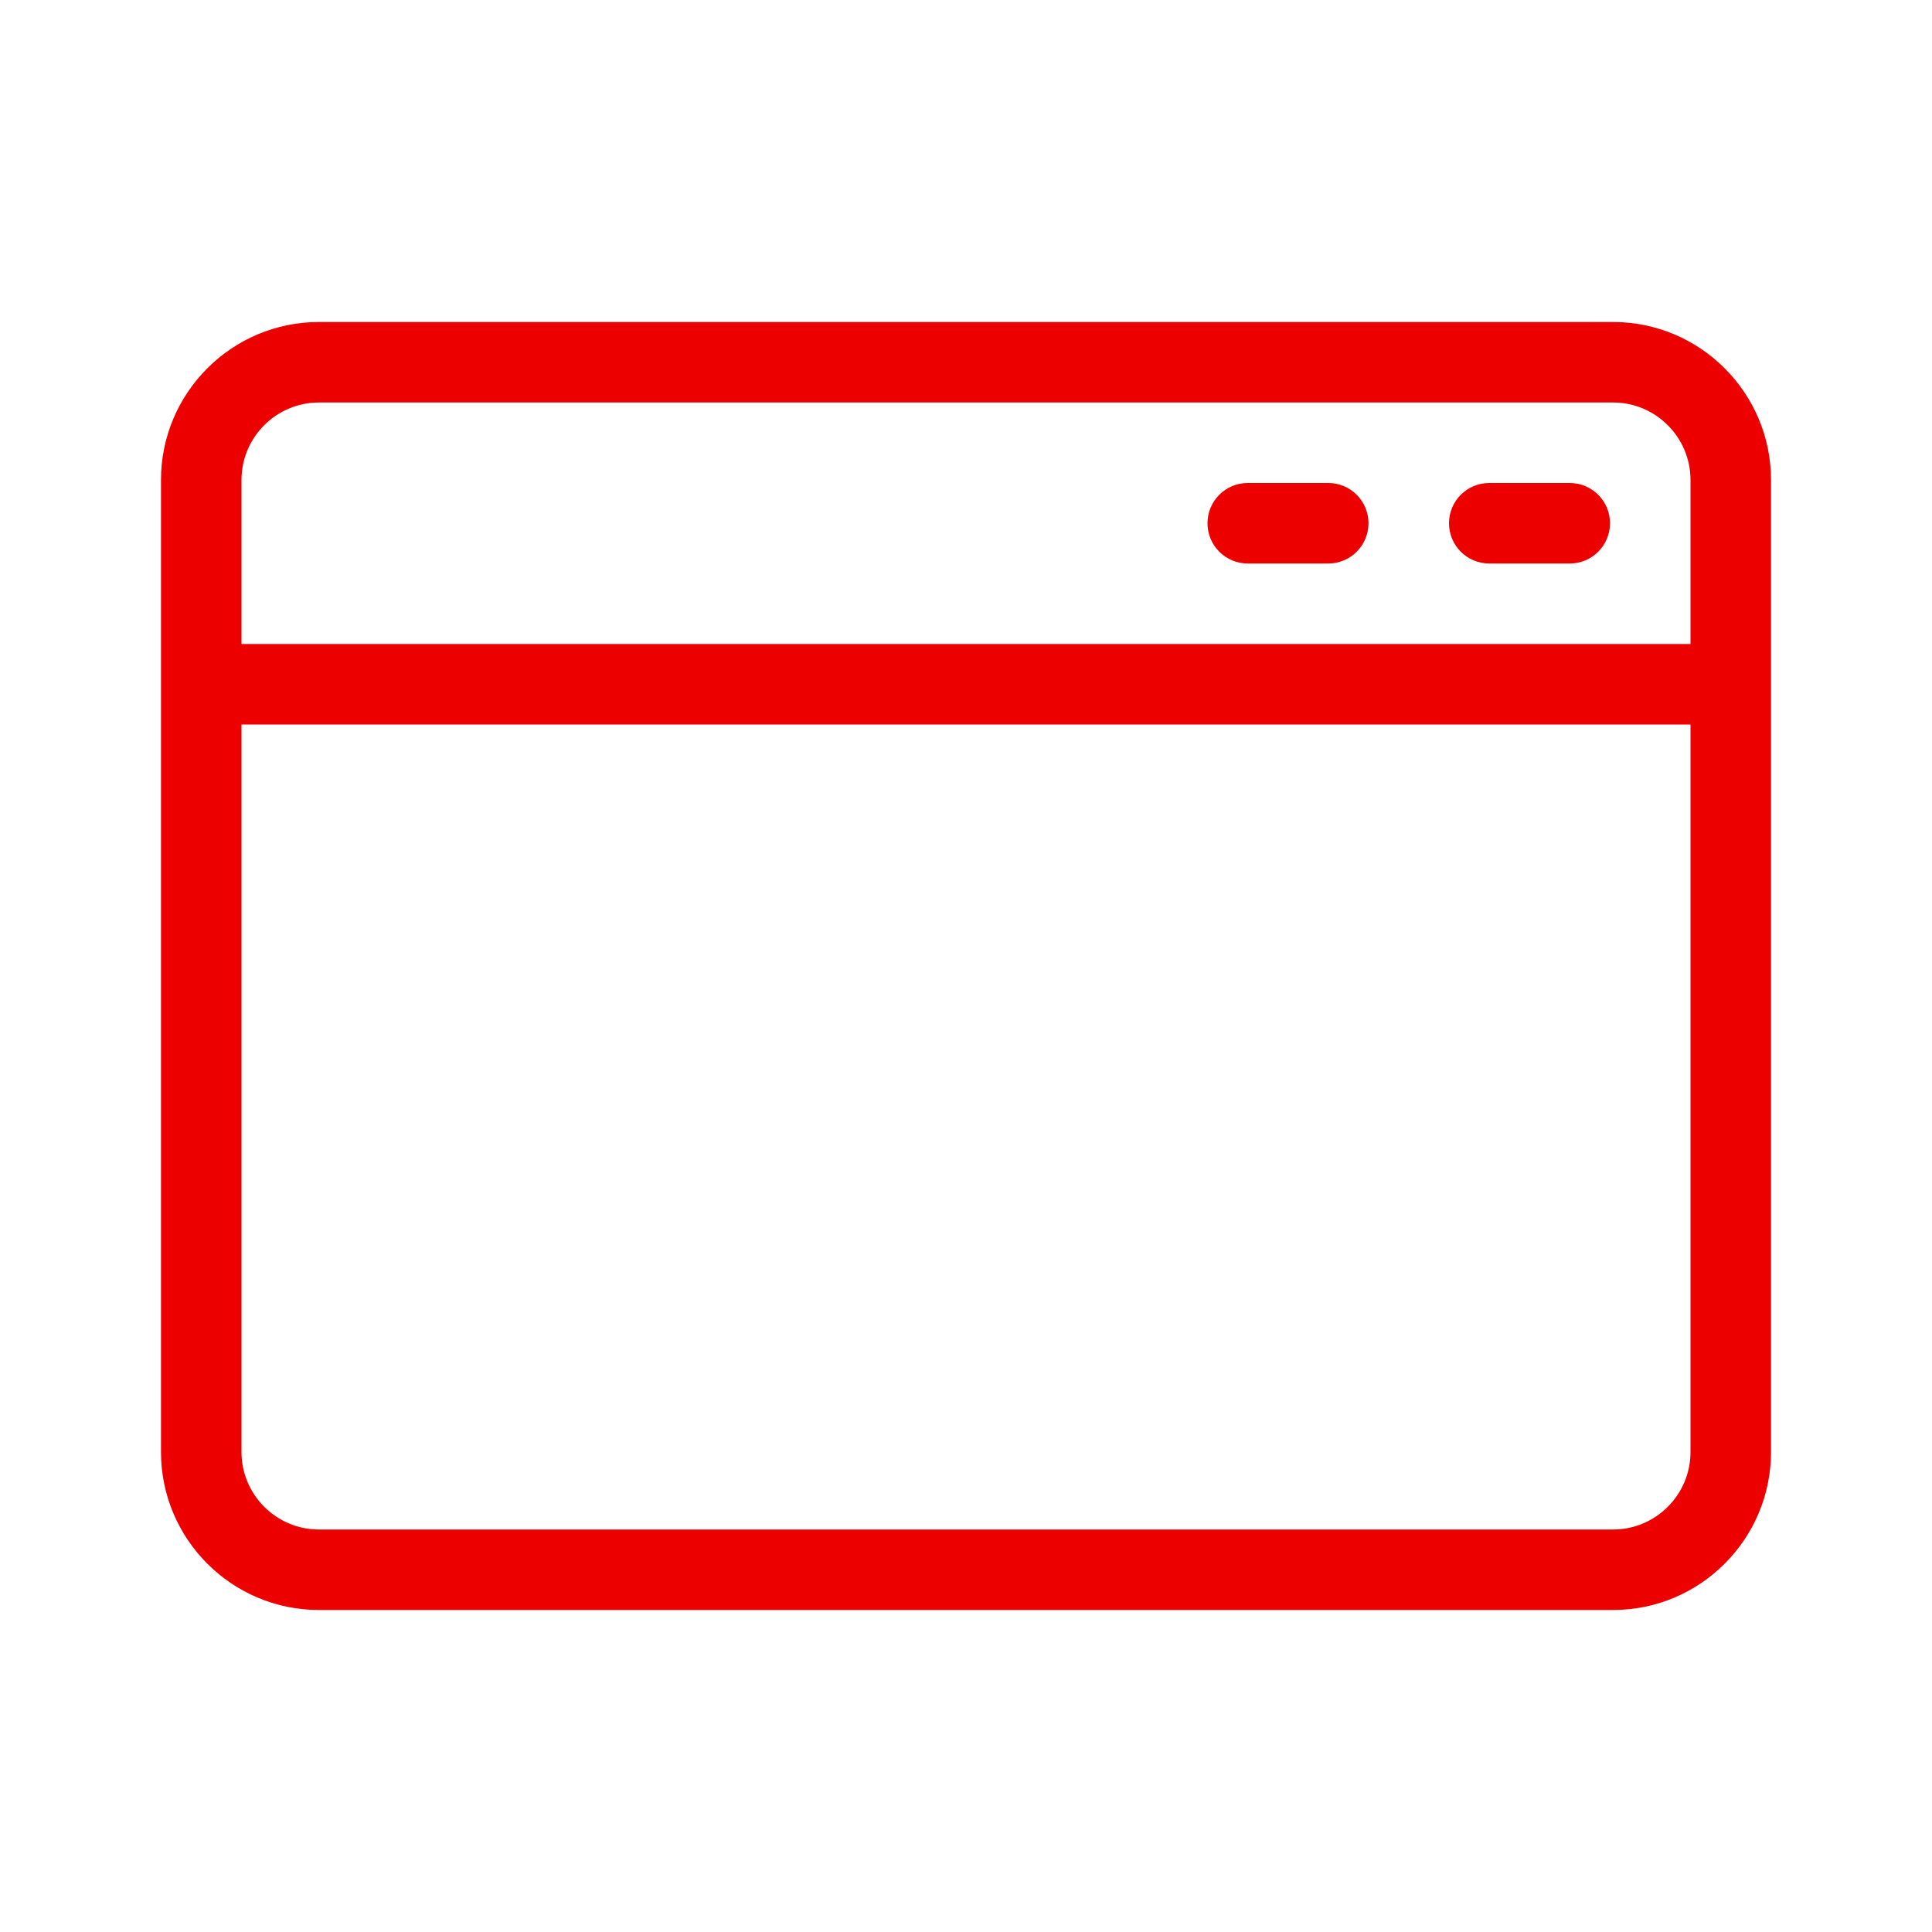 <?xml version="1.0" encoding="UTF-8"?>
<svg width="100px" height="100px" viewBox="0 0 100 100" version="1.1" xmlns="http://www.w3.org/2000/svg" xmlns:xlink="http://www.w3.org/1999/xlink">
    <!-- Generator: Sketch 61 (89581) - https://sketch.com -->
    <title>sandbox</title>
    <desc>Created with Sketch.</desc>
    <g id="sandbox" stroke="none" stroke-width="1" fill="none" fill-rule="evenodd">
        <path d="M83.492,16.667 L16.508,16.667 C12,16.667 8.333,20.335 8.333,24.843 L8.333,75.157 C8.333,79.665 12,83.333 16.508,83.333 L83.492,83.333 C88,83.333 91.667,79.665 91.667,75.157 L91.667,24.843 C91.667,20.335 88,16.667 83.492,16.667 Z M16.508,20.833 L83.492,20.833 C85.701,20.833 87.5,22.632 87.5,24.843 L87.5,33.333 L12.5,33.333 L12.5,24.843 C12.5,22.632 14.299,20.833 16.508,20.833 Z M83.492,79.167 L16.508,79.167 C14.299,79.167 12.5,77.368 12.5,75.157 L12.5,37.5 L87.5,37.5 L87.5,75.157 C87.5,77.368 85.701,79.167 83.492,79.167 Z" id="Shape" fill="#EC0000" fill-rule="nonzero"></path>
        <path d="M77.083,29.167 L81.25,29.167 C82.402,29.167 83.333,28.235 83.333,27.083 C83.333,25.932 82.402,25 81.25,25 L77.083,25 C75.932,25 75,25.932 75,27.083 C75,28.235 75.932,29.167 77.083,29.167 Z" id="Path" fill="#EC0000"></path>
        <path d="M64.583,29.167 L68.75,29.167 C69.902,29.167 70.833,28.235 70.833,27.083 C70.833,25.932 69.902,25 68.75,25 L64.583,25 C63.432,25 62.5,25.932 62.5,27.083 C62.5,28.235 63.432,29.167 64.583,29.167 Z" id="Path" fill="#EC0000"></path>
    </g>
</svg>